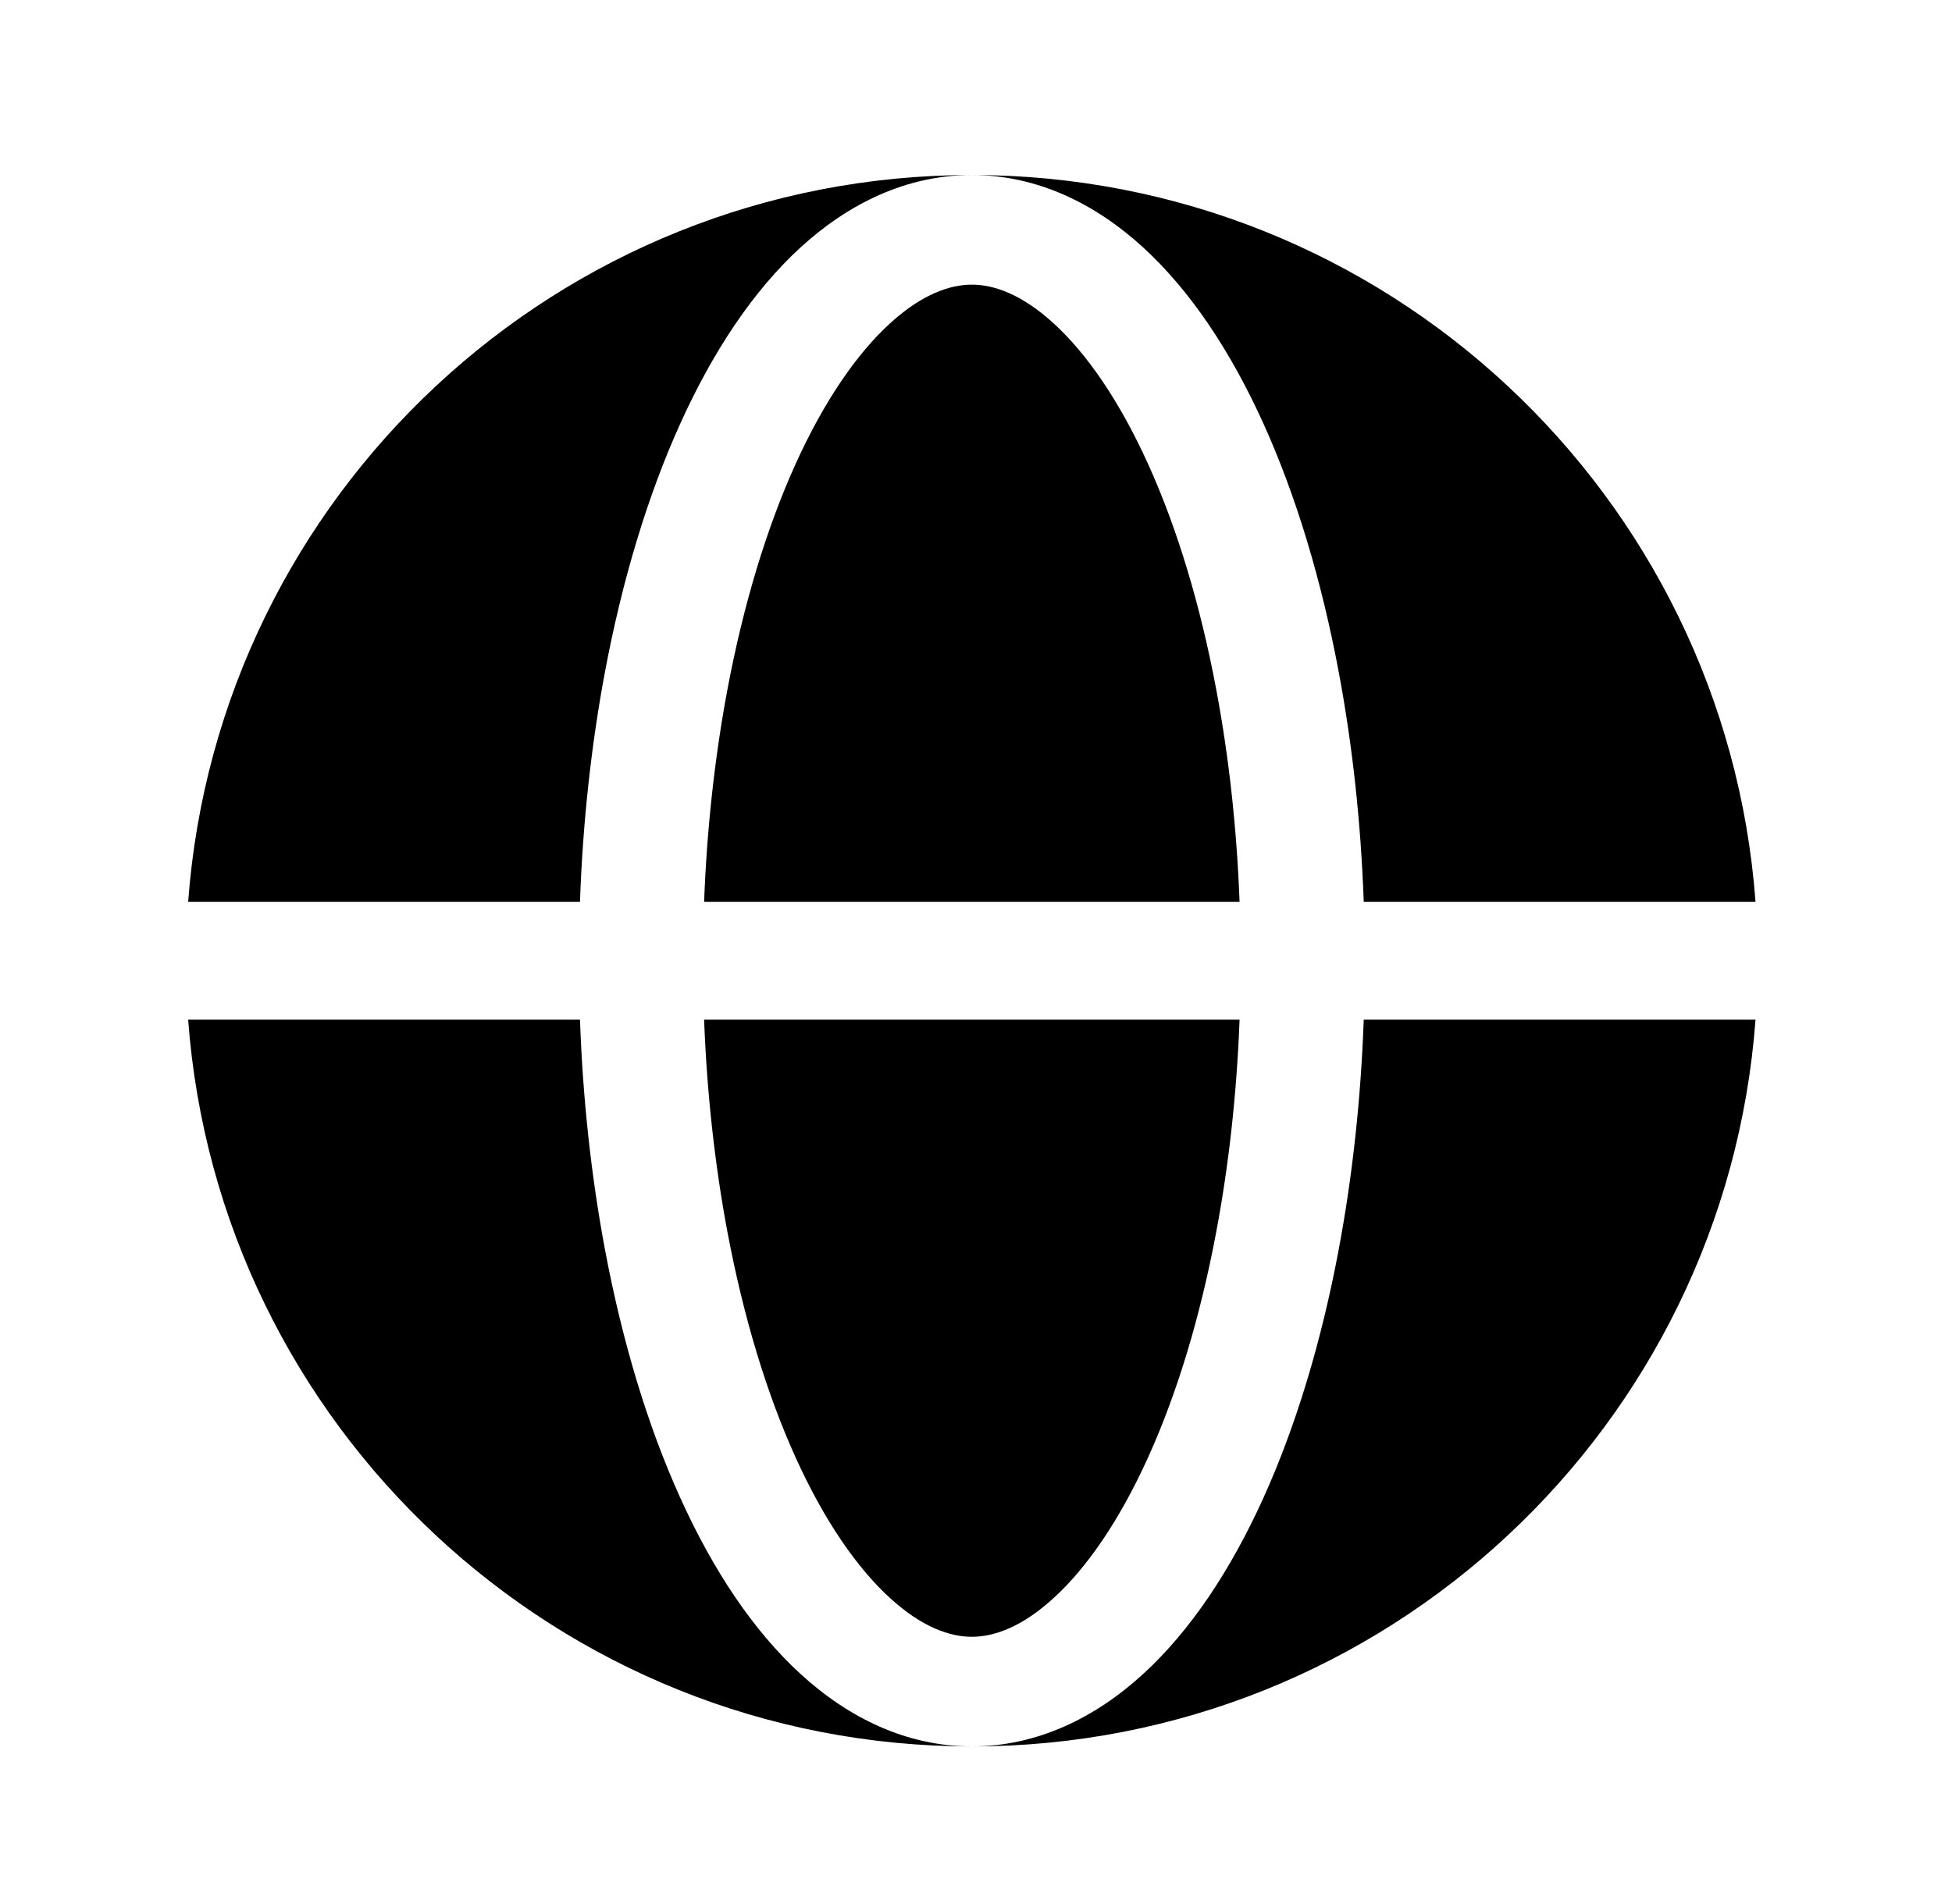 <svg width="41" height="40" viewBox="0 0 41 40" fill="none" xmlns="http://www.w3.org/2000/svg">
<path fill-rule="evenodd" clip-rule="evenodd" d="M3.952 18.945C4.585 10.407 11.713 3.677 20.413 3.677C19.041 3.677 17.82 4.278 16.816 5.197C15.816 6.112 14.972 7.389 14.289 8.898C13.601 10.416 13.068 12.192 12.706 14.119C12.417 15.663 12.24 17.292 12.182 18.945H3.952ZM3.952 21.421H12.182C12.24 23.074 12.417 24.702 12.706 26.247C13.068 28.174 13.601 29.95 14.289 31.468C14.972 32.977 15.816 34.254 16.816 35.168C17.82 36.088 19.041 36.689 20.413 36.689C11.713 36.689 4.585 29.959 3.952 21.421Z" fill="black"/>
<path d="M20.413 5.98C19.959 5.98 19.372 6.173 18.69 6.797C18.003 7.426 17.316 8.411 16.708 9.753C16.105 11.087 15.615 12.696 15.277 14.495C15.012 15.912 14.847 17.413 14.789 18.945H26.036C25.978 17.413 25.814 15.912 25.548 14.495C25.211 12.696 24.721 11.087 24.117 9.753C23.509 8.411 22.822 7.426 22.135 6.797C21.453 6.173 20.867 5.98 20.413 5.98Z" fill="black"/>
<path d="M15.277 25.87C15.615 27.669 16.105 29.279 16.708 30.612C17.316 31.955 18.003 32.94 18.69 33.568C19.372 34.193 19.959 34.386 20.413 34.386C20.867 34.386 21.453 34.193 22.135 33.568C22.822 32.94 23.509 31.955 24.117 30.612C24.721 29.279 25.211 27.669 25.548 25.87C25.814 24.454 25.978 22.952 26.036 21.421H14.789C14.847 22.952 15.012 24.454 15.277 25.87Z" fill="black"/>
<path d="M20.413 3.677C21.784 3.677 23.005 4.278 24.01 5.197C25.009 6.112 25.854 7.389 26.537 8.898C27.224 10.416 27.758 12.192 28.119 14.119C28.409 15.663 28.585 17.292 28.644 18.945H36.873C36.24 10.407 29.112 3.677 20.413 3.677Z" fill="black"/>
<path d="M28.119 26.247C27.758 28.174 27.224 29.95 26.537 31.468C25.854 32.977 25.009 34.254 24.01 35.168C23.005 36.088 21.784 36.689 20.413 36.689C29.112 36.689 36.24 29.959 36.873 21.421H28.644C28.585 23.074 28.409 24.702 28.119 26.247Z" fill="black"/>
</svg>
